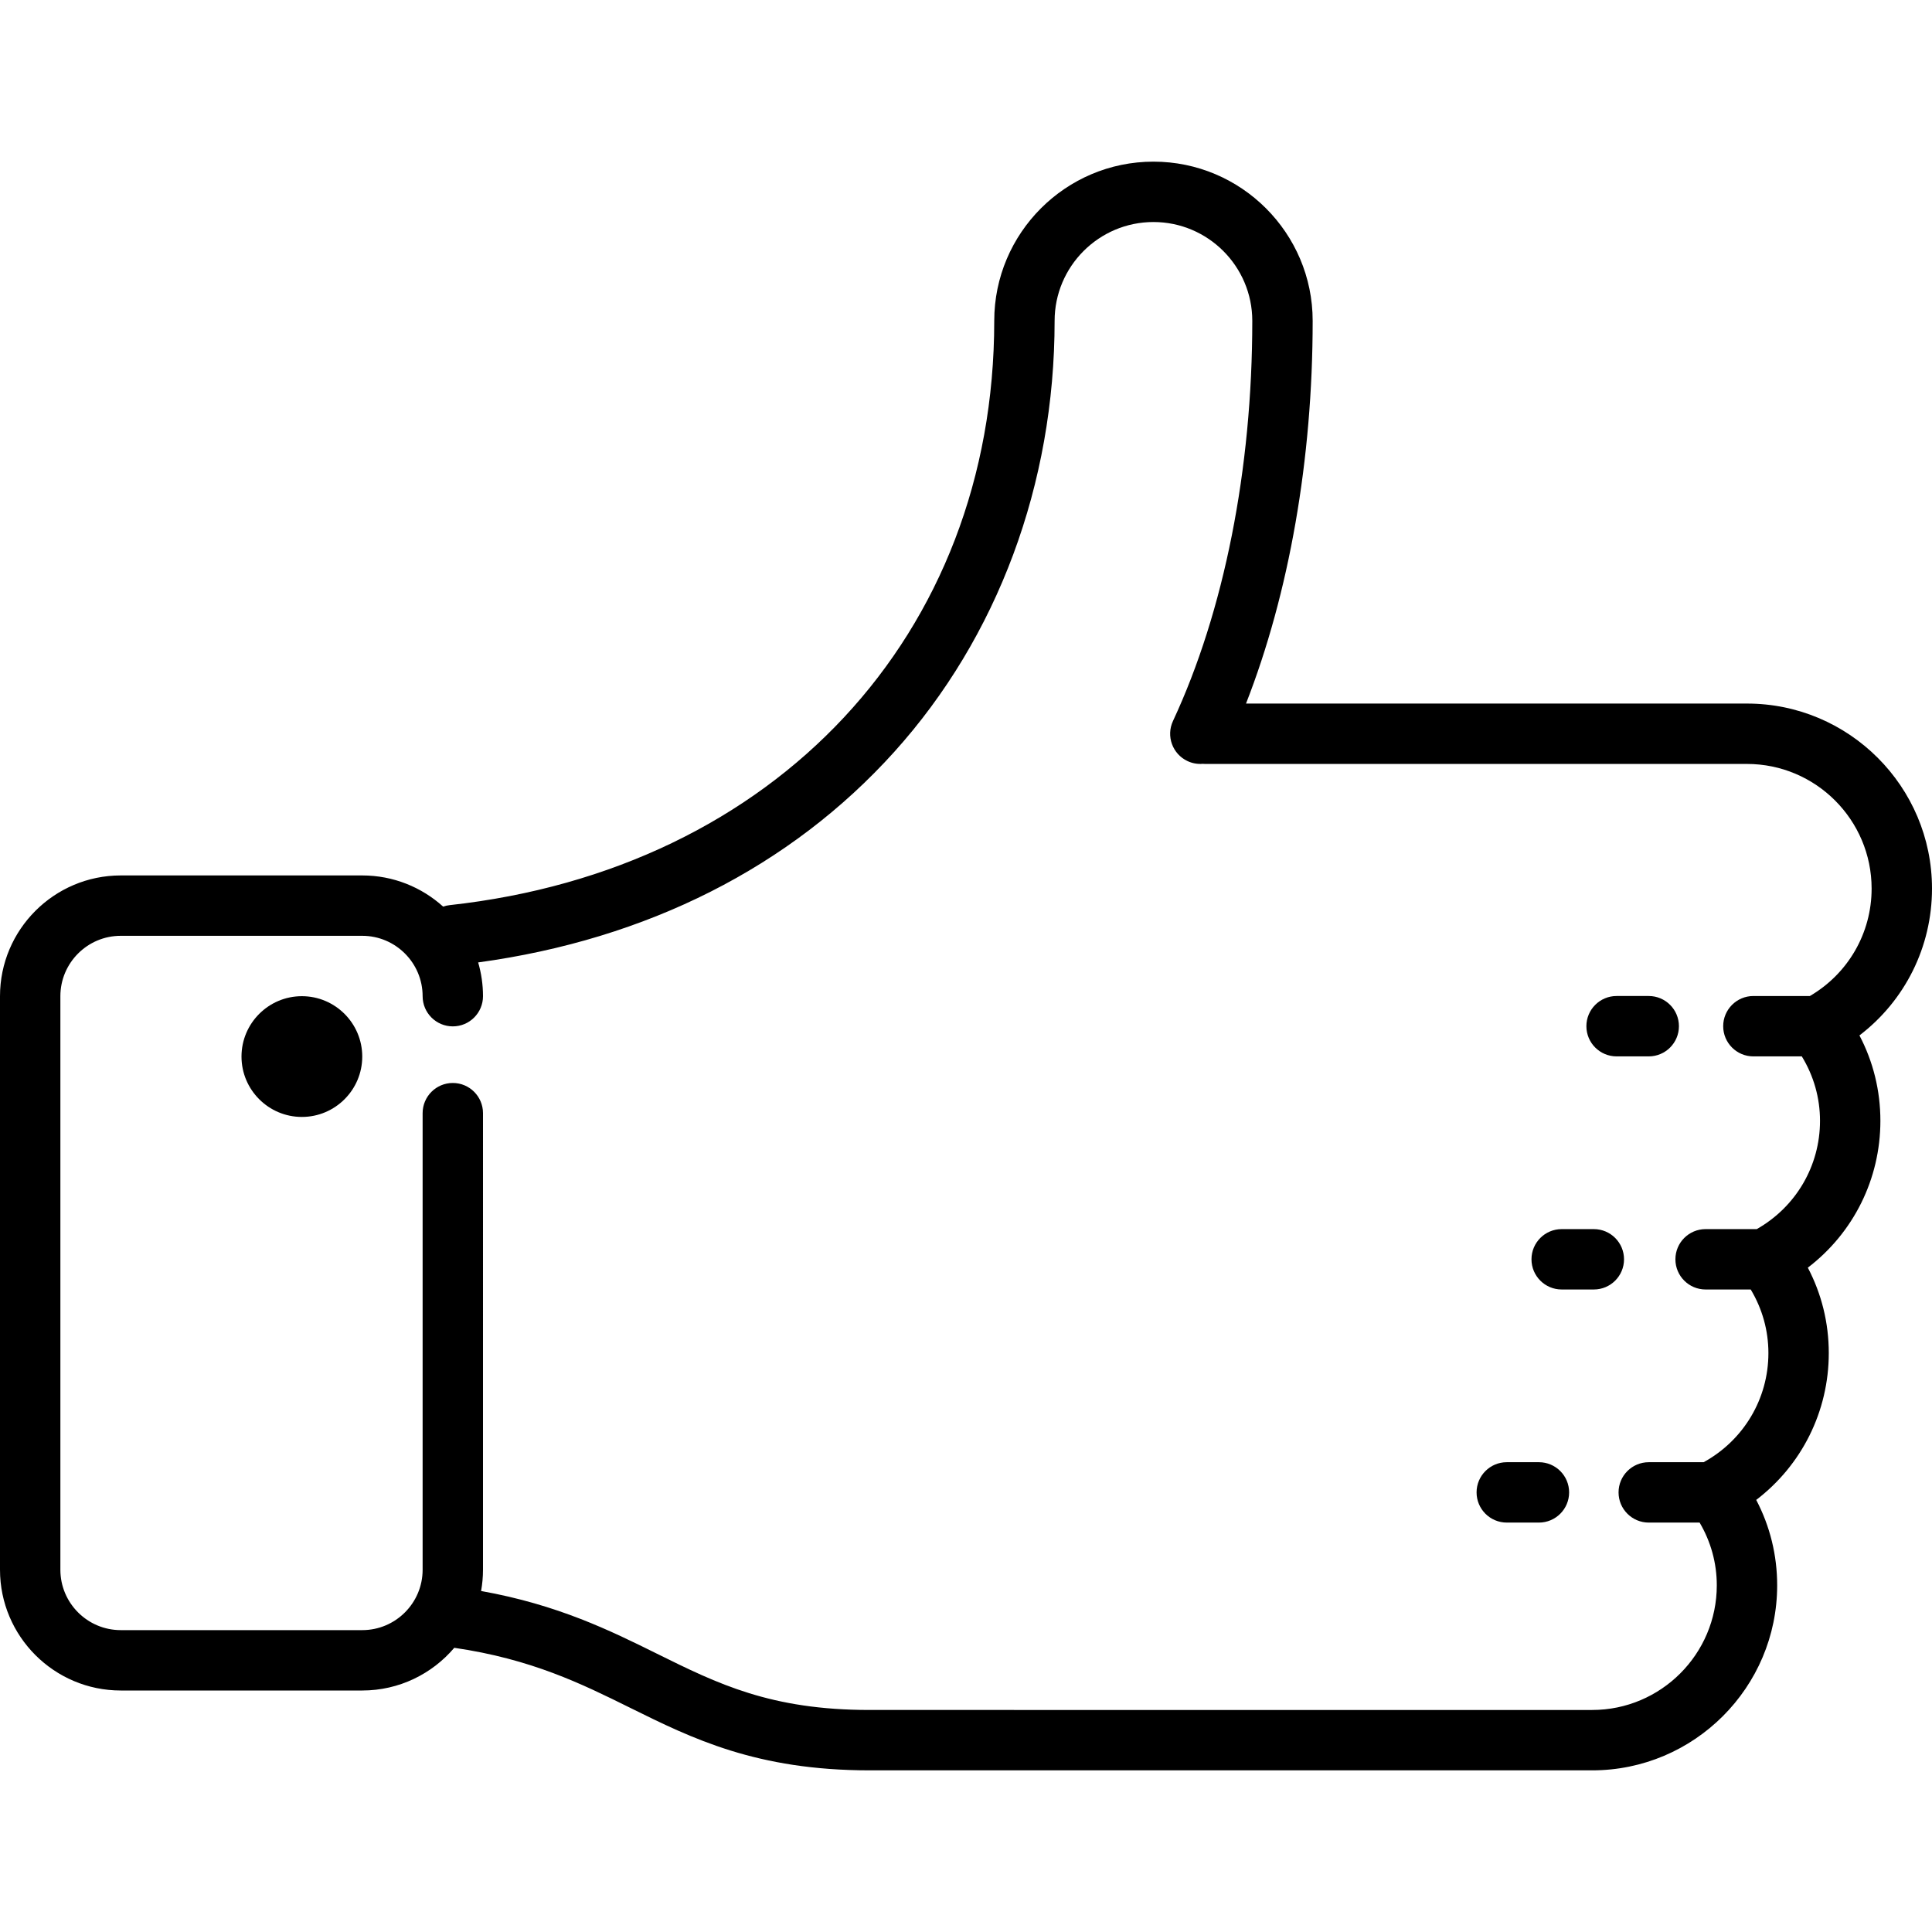 <?xml version="1.0" encoding="iso-8859-1"?>
<!-- Generator: Adobe Illustrator 17.1.0, SVG Export Plug-In . SVG Version: 6.00 Build 0)  -->
<!DOCTYPE svg PUBLIC "-//W3C//DTD SVG 1.1//EN" "http://www.w3.org/Graphics/SVG/1.1/DTD/svg11.dtd">
<svg version="1.1" id="Capa_1" xmlns="http://www.w3.org/2000/svg" xmlns:xlink="http://www.w3.org/1999/xlink" x="0px" y="0px"
	 viewBox="0 0 512 512" style="enable-background:new 0 0 512 512;" xml:space="preserve">
<g>
	<path d="M498.323,297.032c0-7.992-1.901-15.683-5.553-22.635c12.034-9.18,19.23-23.438,19.23-38.914
		c0-27.037-21.996-49.032-49.032-49.032H330.206c11.434-29.24,17.665-64.728,17.665-101.419c0-23.266-18.928-42.194-42.194-42.194
		s-42.193,18.928-42.193,42.194c0,83.161-58.012,145.389-144.355,154.844c-0.592,0.065-1.159,0.197-1.7,0.38
		C111.752,235.129,104.235,232,96,232H32c-17.645,0-32,14.355-32,32v152c0,17.645,14.355,32,32,32h64
		c9.763,0,18.513-4.4,24.388-11.315c20.473,2.987,33.744,9.534,46.568,15.882c16.484,8.158,33.53,16.595,63.496,16.595h191.484
		c27.037,0,49.032-21.996,49.032-49.032c0-7.991-1.901-15.683-5.553-22.635c12.034-9.18,19.23-23.438,19.23-38.914
		c0-7.991-1.901-15.683-5.553-22.635C491.126,326.766,498.323,312.507,498.323,297.032z M465.561,325.727H452c-4.418,0-8,3.582-8,8
		s3.582,8,8,8h11.958c3.061,5.1,4.687,10.847,4.687,16.854c0,12.106-6.56,23.096-17.163,28.919h-14.548c-4.418,0-8,3.582-8,8
		s3.582,8,8,8h13.481c2.973,5.044,4.553,10.71,4.553,16.629c0,18.214-14.818,33.032-33.032,33.032H230.452
		c-26.223,0-40.207-6.921-56.398-14.935c-12.358-6.117-26.235-12.961-46.56-16.594c0.326-1.83,0.506-3.71,0.506-5.632V295
		c0-4.418-3.582-8-8-8s-8,3.582-8,8v121c0,8.822-7.178,16-16,16H32c-8.822,0-16-7.178-16-16V264c0-8.822,7.178-16,16-16h64
		c8.822,0,16,7.178,16,16c0,4.418,3.582,8,8,8s8-3.582,8-8c0-3.105-0.453-6.105-1.282-8.947
		c44.778-6.106,82.817-25.325,110.284-55.813c27.395-30.408,42.481-70.967,42.481-114.208c0-14.443,11.75-26.194,26.193-26.194
		c14.443,0,26.194,11.75,26.194,26.194c0,39.305-7.464,76.964-21.018,106.04c-1.867,4.004-0.134,8.764,3.871,10.631
		c1.304,0.608,2.687,0.828,4.025,0.719c0.201,0.015,0.401,0.031,0.605,0.031h143.613c18.214,0,33.032,14.818,33.032,33.032
		c0,11.798-6.228,22.539-16.359,28.469h-14.975c-4.418,0-8,3.582-8,8s3.582,8,8,8h12.835c3.149,5.155,4.822,10.984,4.822,17.079
		C482.323,308.985,475.927,319.848,465.561,325.727z"/>
	<path d="M422.384,325.727h-8.525c-4.418,0-8,3.582-8,8s3.582,8,8,8h8.525c4.418,0,8-3.582,8-8S426.802,325.727,422.384,325.727z"/>
	<path d="M436.934,263.953h-8.525c-4.418,0-8,3.582-8,8s3.582,8,8,8h8.525c4.418,0,8-3.582,8-8S441.352,263.953,436.934,263.953z"/>
	<path d="M407.833,387.5h-8.525c-4.418,0-8,3.582-8,8s3.582,8,8,8h8.525c4.418,0,8-3.582,8-8S412.252,387.5,407.833,387.5z"/>
	<path d="M80,264c-8.822,0-16,7.178-16,16s7.178,16,16,16s16-7.178,16-16S88.822,264,80,264z"/>
</g>
<g>
</g>
<g>
</g>
<g>
</g>
<g>
</g>
<g>
</g>
<g>
</g>
<g>
</g>
<g>
</g>
<g>
</g>
<g>
</g>
<g>
</g>
<g>
</g>
<g>
</g>
<g>
</g>
<g>
</g>
</svg>
